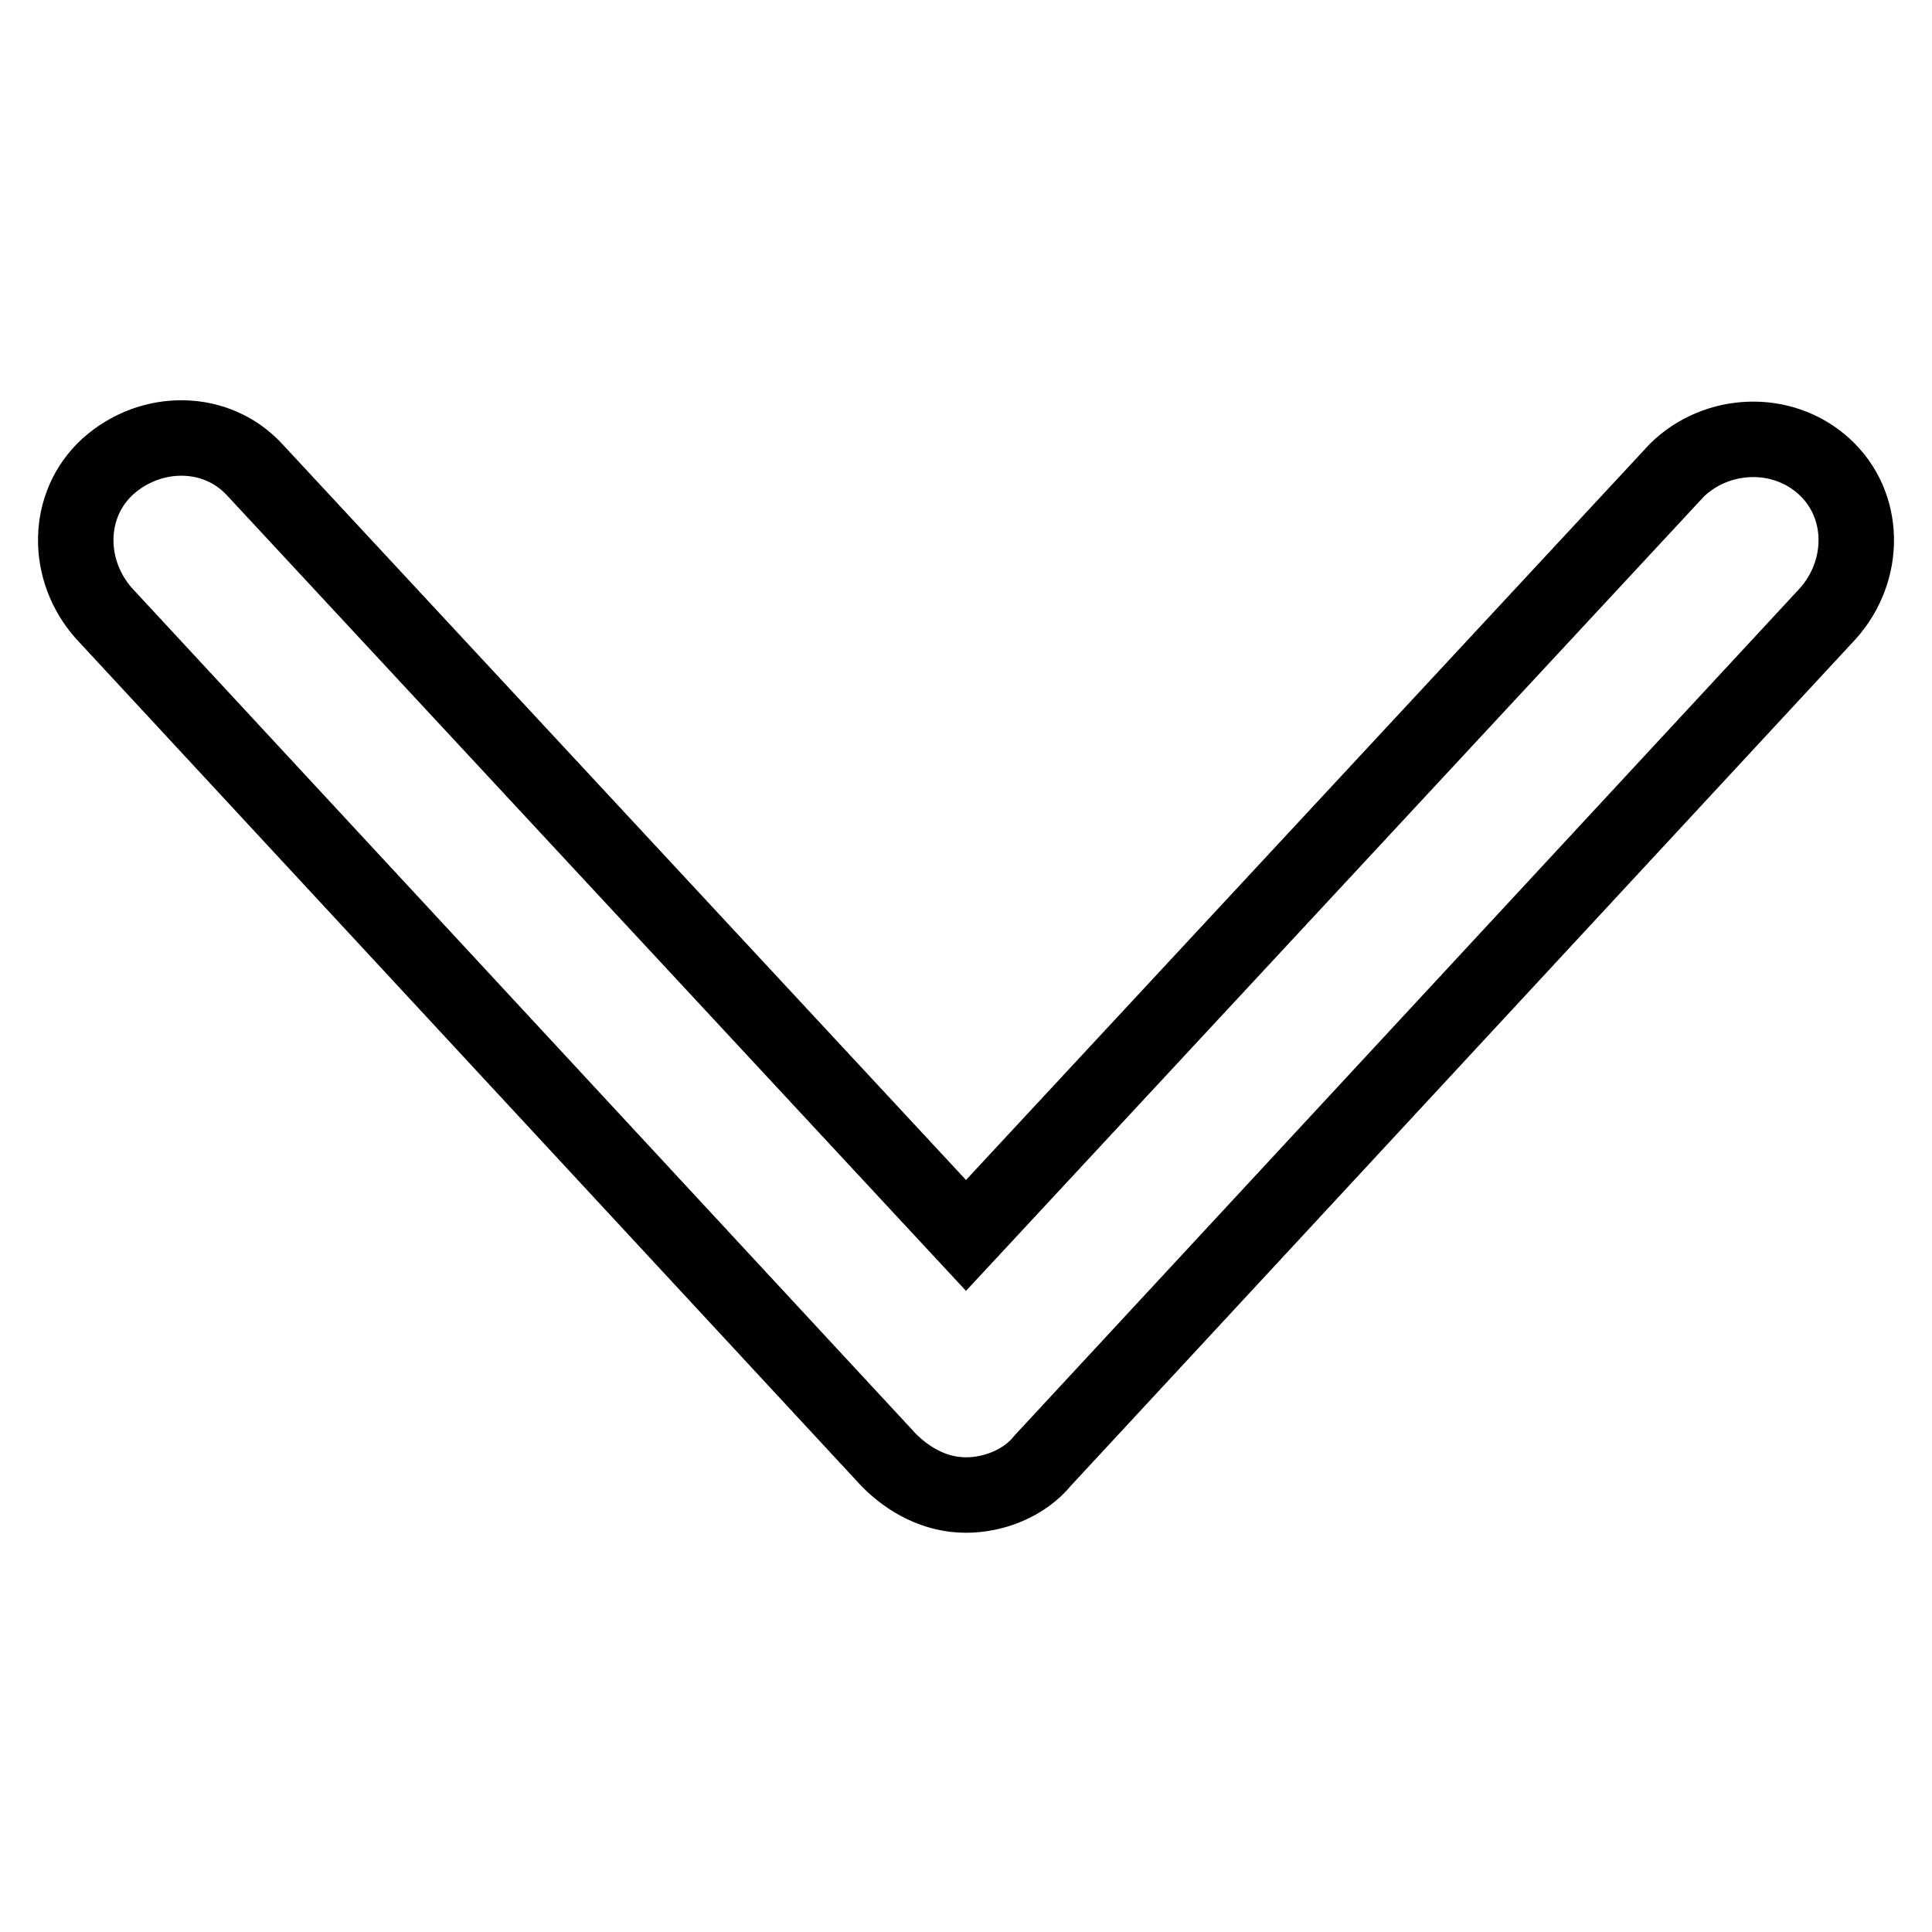 <?xml version="1.0" encoding="utf-8"?>
<!-- Svg Vector Icons : http://www.onlinewebfonts.com/icon -->
<!DOCTYPE svg PUBLIC "-//W3C//DTD SVG 1.1//EN" "http://www.w3.org/Graphics/SVG/1.1/DTD/svg11.dtd">
<svg version="1.1" xmlns="http://www.w3.org/2000/svg" xmlns:xlink="http://www.w3.org/1999/xlink" x="0px" y="0px" viewBox="0 0 256 256" enable-background="new 0 0 256 256" xml:space="preserve">
<g> <path stroke-width="10" fill-opacity="0" stroke="#000000"  d="M241.7,61.8c-5.6-5.1-14.3-4.6-19.5,0.5L128,163.7L33.8,62.3c-5.1-5.6-13.8-5.6-19.5-0.5 c-5.6,5.1-5.6,13.8-0.5,19.5l104,112.2c2.6,2.6,6.1,4.6,10.2,4.6c3.6,0,7.7-1.5,10.2-4.6l104-112.2 C247.3,75.6,247.3,66.9,241.7,61.8z"/></g>
</svg>
